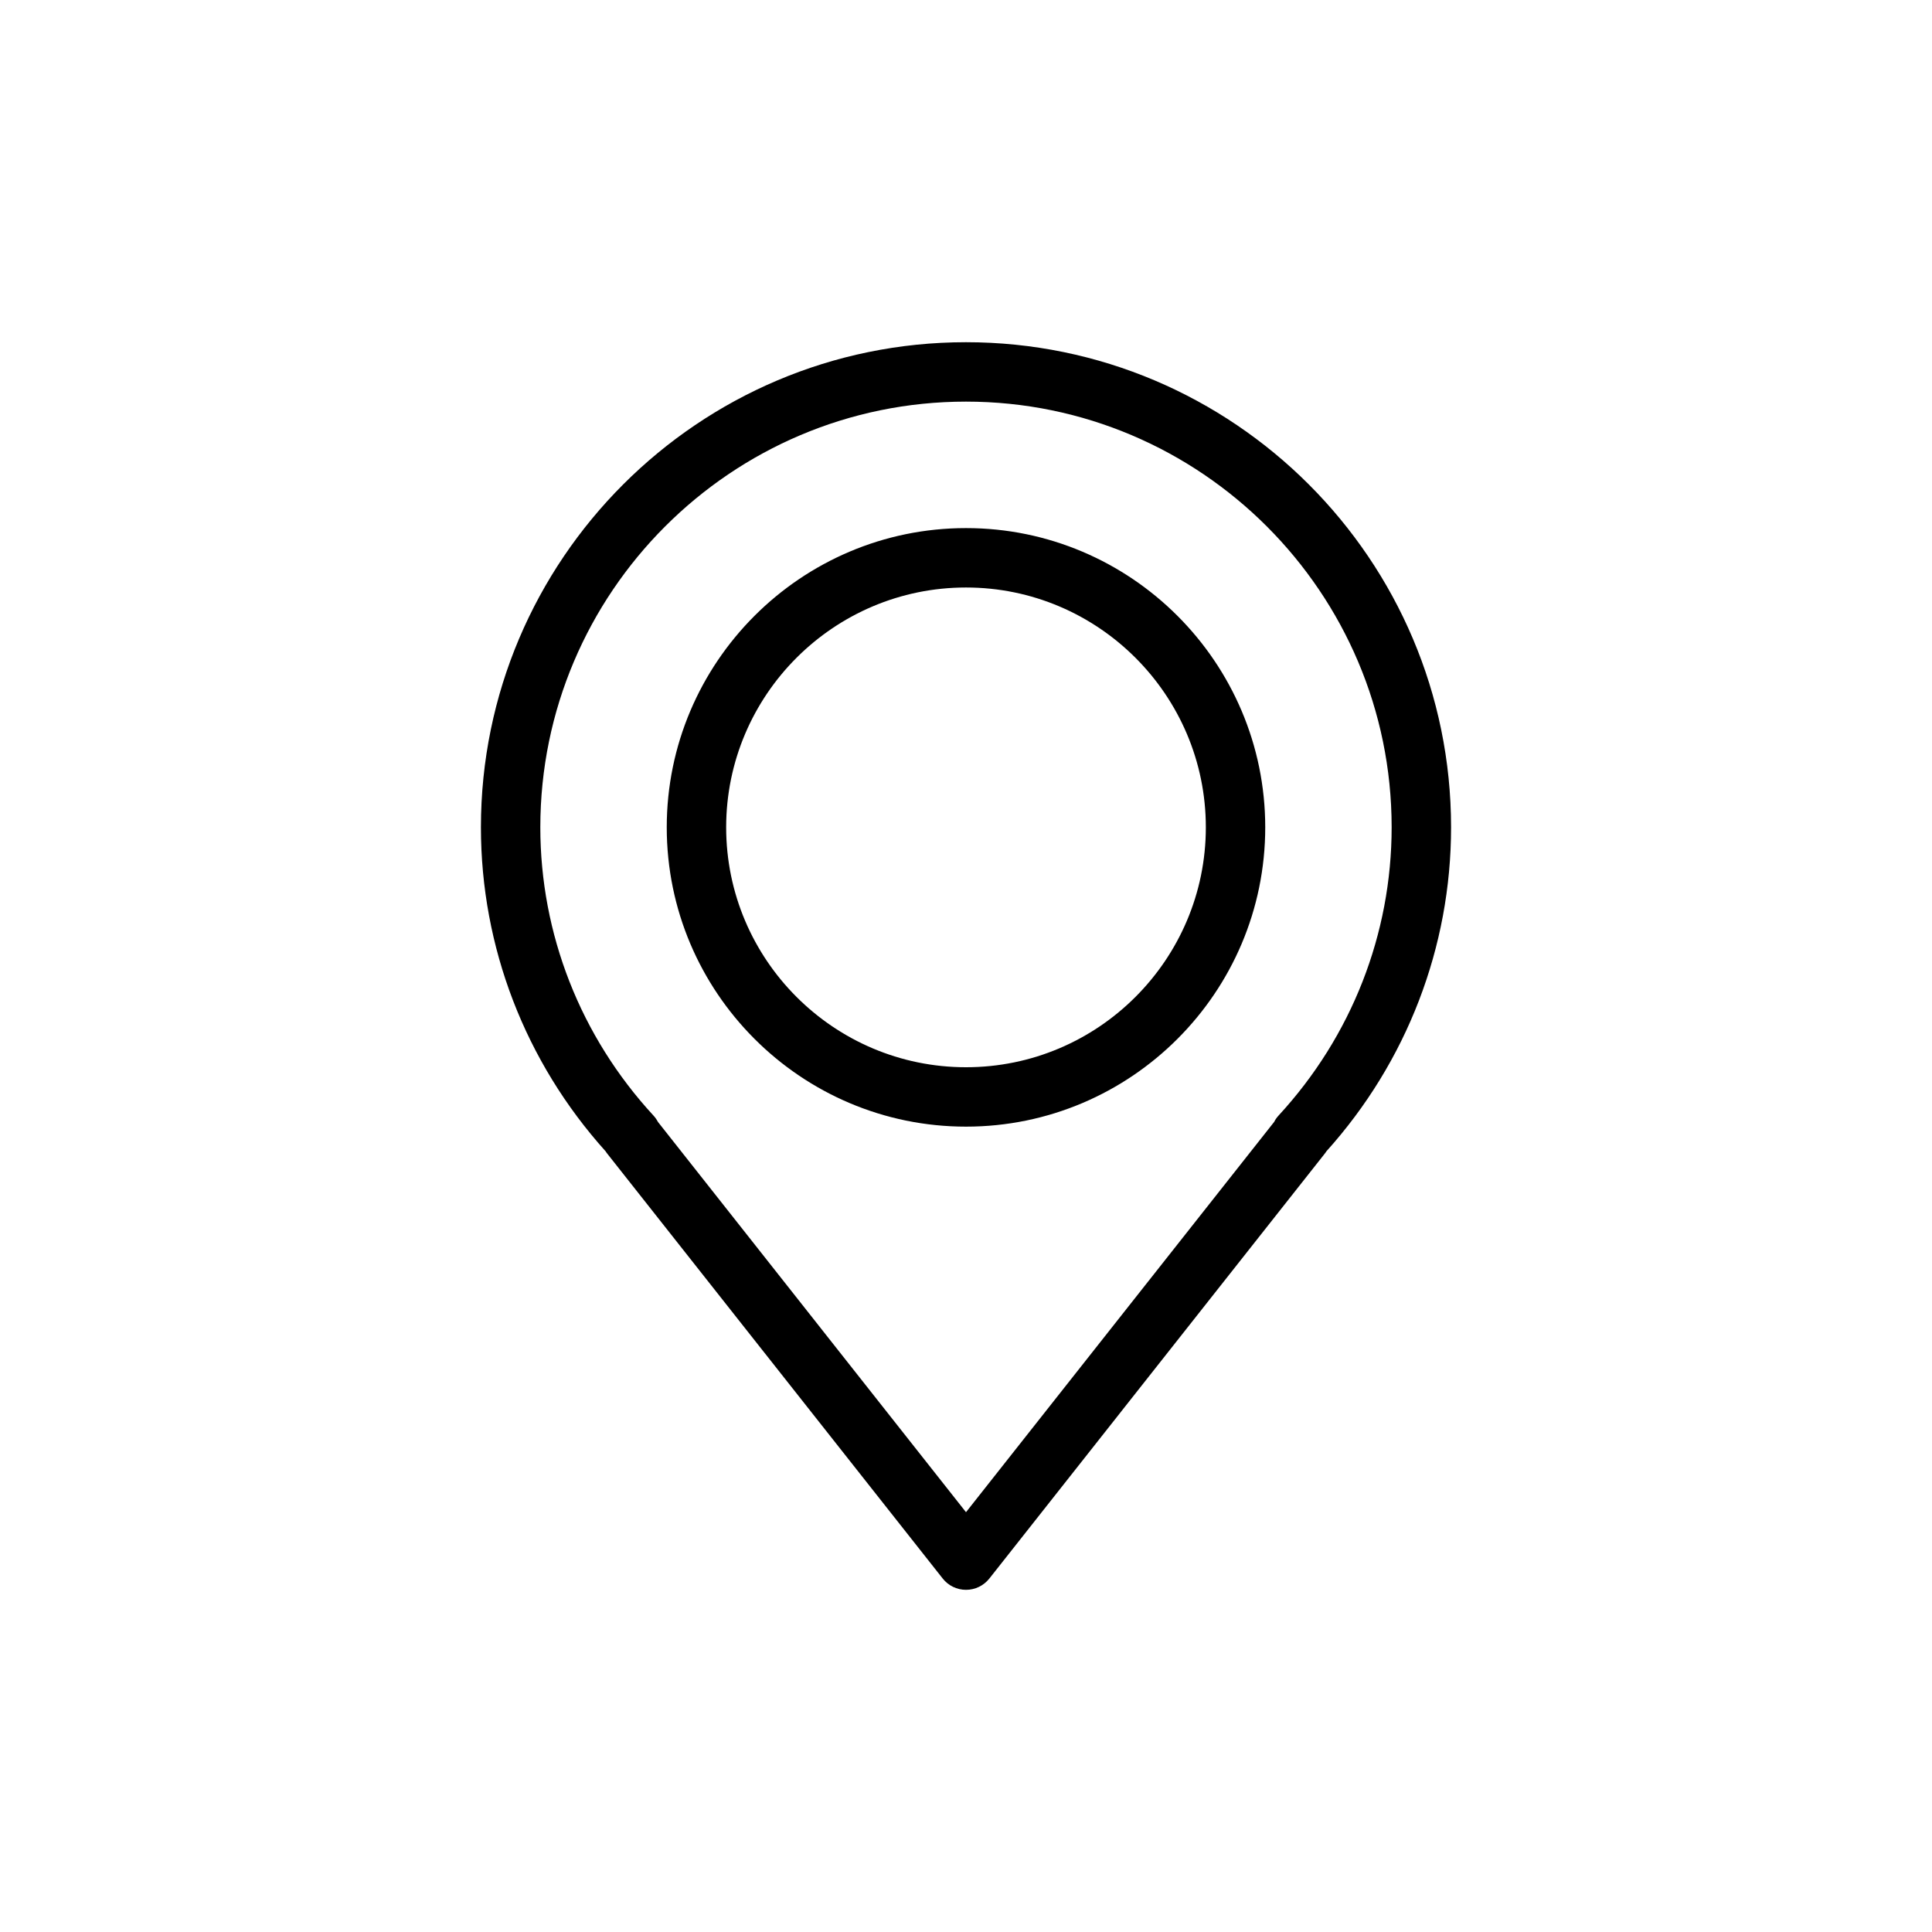 <?xml version="1.0" encoding="UTF-8"?>
<!-- Uploaded to: SVG Repo, www.svgrepo.com, Generator: SVG Repo Mixer Tools -->
<svg fill="#000000" width="800px" height="800px" version="1.1" viewBox="144 144 512 512" xmlns="http://www.w3.org/2000/svg">
 <path d="m400 234.69c-70.883 0-128.55 57.668-128.55 128.55 0 31.727 11.711 62.145 33.031 85.855 0.156 0.234 0.328 0.504 0.52 0.723l88.828 112.51c1.48 1.887 3.762 2.992 6.172 2.992 2.422 0 4.691-1.105 6.188-2.992l88.812-112.51c0.188-0.219 0.359-0.473 0.52-0.723 21.316-23.695 33.027-54.129 33.027-85.855 0-70.879-57.668-128.55-128.55-128.55zm82.859 204.92c-0.473 0.504-0.883 1.07-1.18 1.688l-81.68 103.45-81.633-103.42c-0.332-0.617-0.727-1.199-1.215-1.719-19.316-20.953-29.961-48.082-29.961-76.375 0-62.203 50.602-112.8 112.81-112.8 62.203 0 112.8 50.602 112.8 112.8 0 28.293-10.629 55.422-29.945 76.375zm-82.859-155.66c-43.723 0-79.305 35.582-79.305 79.301 0 43.738 35.582 79.32 79.305 79.32 43.719 0 79.301-35.582 79.301-79.32 0-43.719-35.582-79.301-79.301-79.301zm0 142.88c-35.047 0-63.559-28.531-63.559-63.578 0-35.043 28.512-63.559 63.559-63.559 35.043 0 63.559 28.516 63.559 63.559 0 35.047-28.516 63.578-63.559 63.578z"/>
</svg>